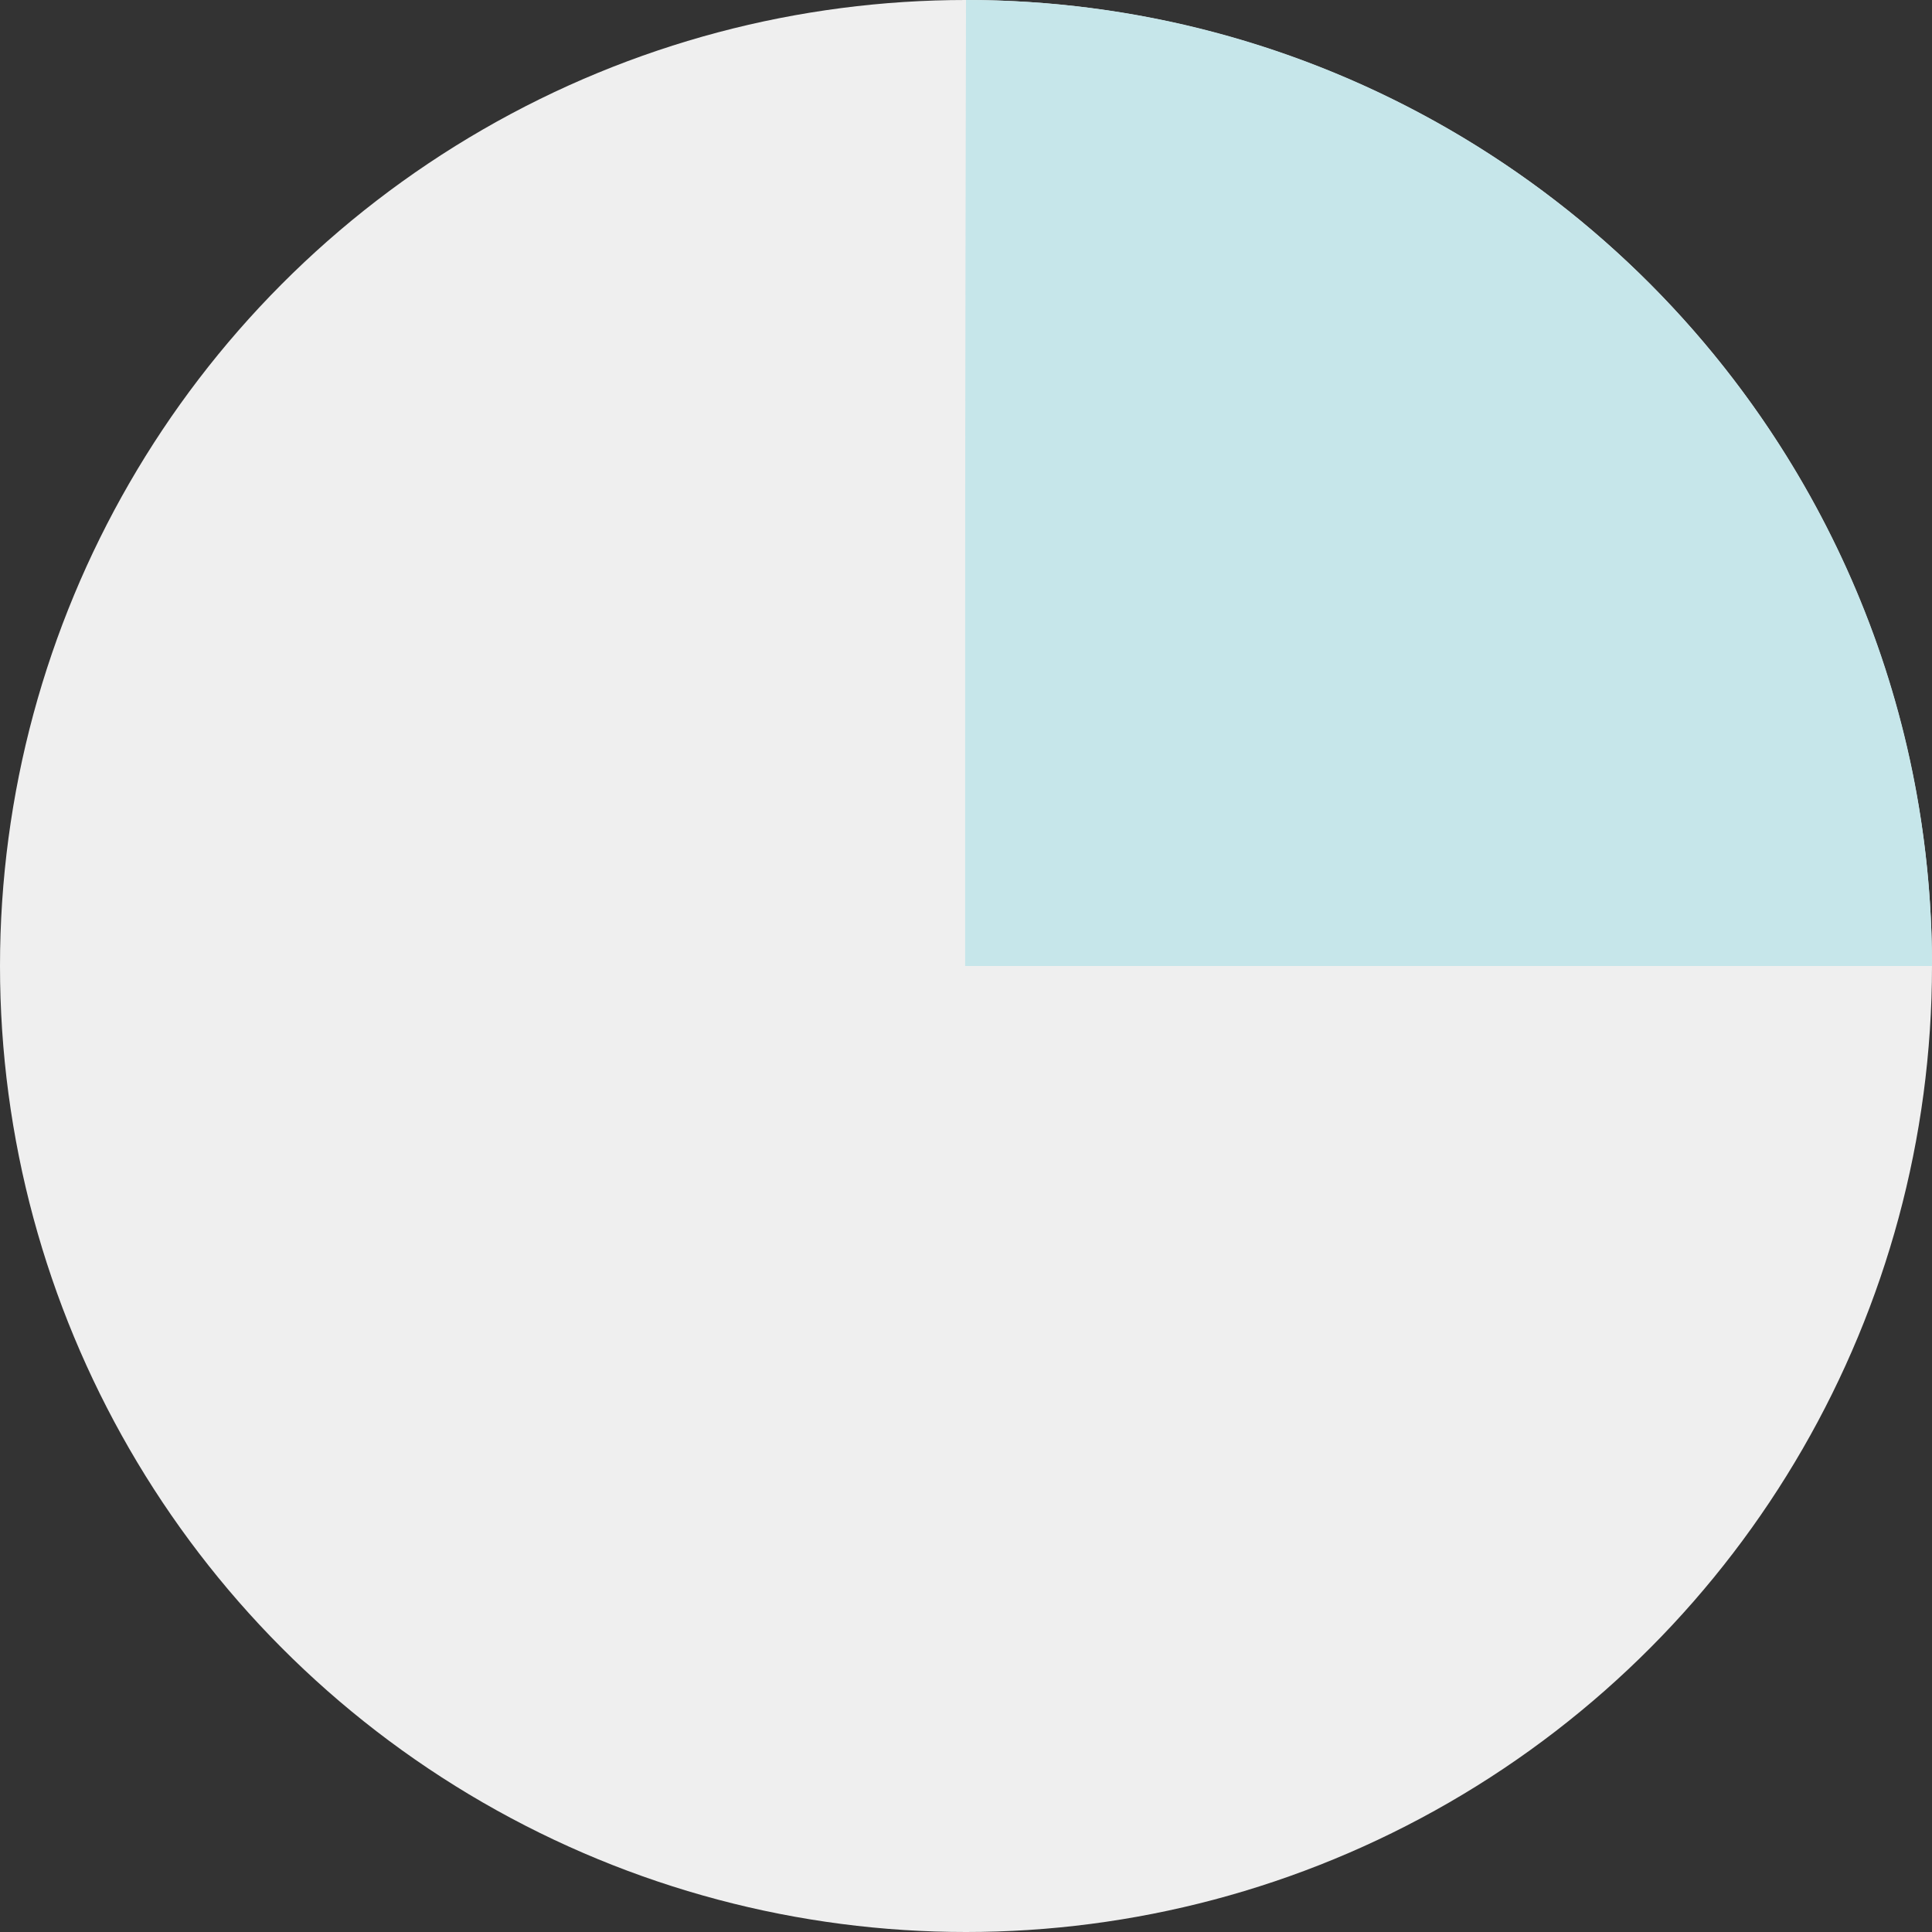<?xml version="1.0" encoding="UTF-8"?>
<svg width="80px" height="80px" viewBox="0 0 80 80" version="1.1" xmlns="http://www.w3.org/2000/svg" xmlns:xlink="http://www.w3.org/1999/xlink">
    <rect x="0" y="0" width="80" height="80" fill="#333333" stroke="none"/>
    <title>Group 7</title>
    <g id="------------↳--1.1.1_Hemophilia-A" stroke="none" stroke-width="1" fill="none" fill-rule="evenodd">
        <g id="1440_1.1.1-Hemophelia-A_Rd2_v2" transform="translate(-680, -3268)">
            <g id="Content" transform="translate(640, 504)">
                <g id="Group-7" transform="translate(40, 2764)">
                    <circle id="Oval" fill="#EFEFEF" cx="40" cy="40" r="40"></circle>
                    <path d="M80,40 C80,17.909 62.091,0 40,0 C39.964,17.909 39.964,17.909 39.964,40 C55.426,40 67.071,40 80,40 Z" id="Oval-Copy-3" fill="#C6E6EA"></path>
                </g>
            </g>
        </g>
    </g>
</svg>